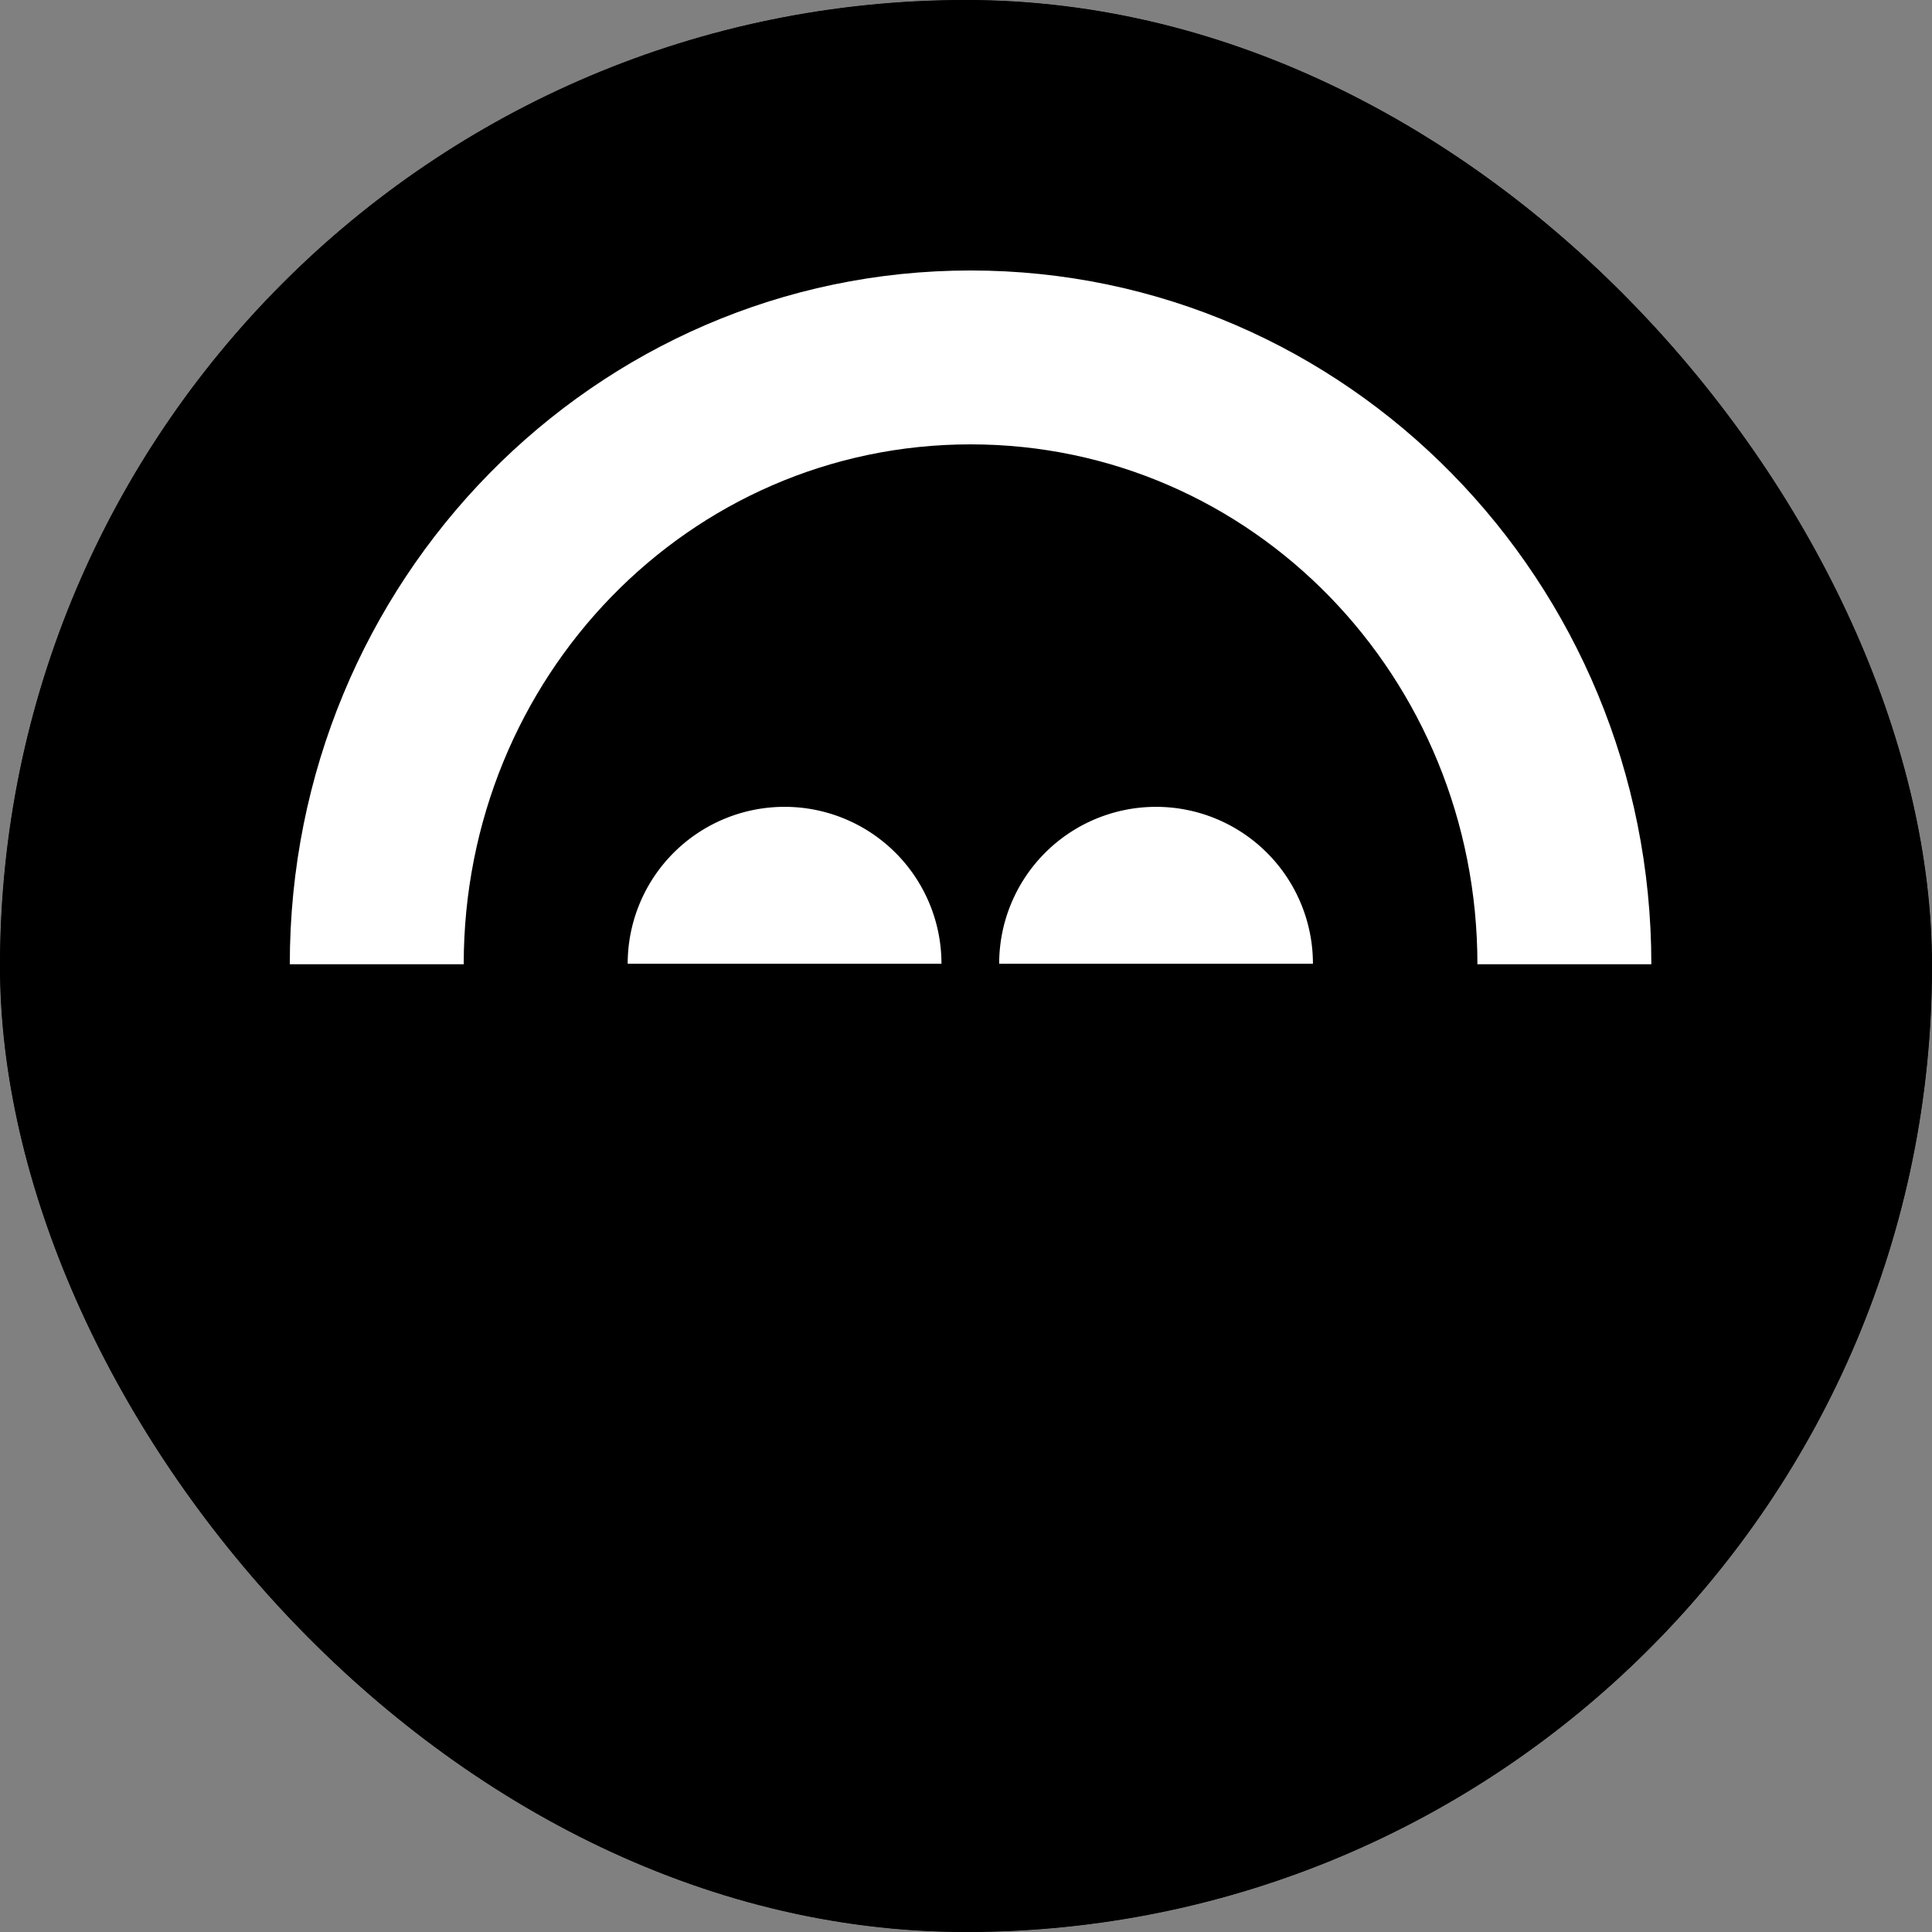 <svg width="100" height="100" viewBox="0 0 100 100" fill="none" xmlns="http://www.w3.org/2000/svg"><rect x="0" y="0" width="100" height="100" fill="#808080" stroke="none"/><rect width="100" height="100" rx="50" fill="#fff" style="fill:#fff;fill-opacity:1"/><rect width="100" height="100" rx="50" fill="#F24900" style="fill:color(display-p3 .949 .286 0);fill-opacity:1"/><rect width="100" height="100" rx="50" fill="url(#a)" fill-opacity=".68"/><path d="M50.236 14C30.774 14 14.995 30.08 15 49.91h9.002C24.002 35.049 35.654 23 50.236 23c14.582 0 26.235 12.05 26.235 26.91h9.002C85.476 30.079 69.697 14 50.236 14Z" fill="#fff" style="fill:#fff;fill-opacity:1"/><path d="M48.73 49.882a8.12 8.12 0 1 0-16.241 0h16.24Zm19.227 0a8.12 8.12 0 1 0-16.24 0h16.24Z" fill="#fff" style="fill:#fff;fill-opacity:1"/><defs><radialGradient id="a" cx="0" cy="0" r="1" gradientUnits="userSpaceOnUse" gradientTransform="matrix(0 -100 100 0 50 100)"><stop stop-color="#E0A88F" style="stop-color:color(display-p3 .878 .657 .562);stop-opacity:1"/><stop offset=".5" stop-color="#FB824E" style="stop-color:color(display-p3 .984 .509 .304);stop-opacity:1"/><stop offset="1" stop-color="#FF540A" style="stop-color:color(display-p3 1 .33 .04);stop-opacity:1"/></radialGradient></defs></svg>
